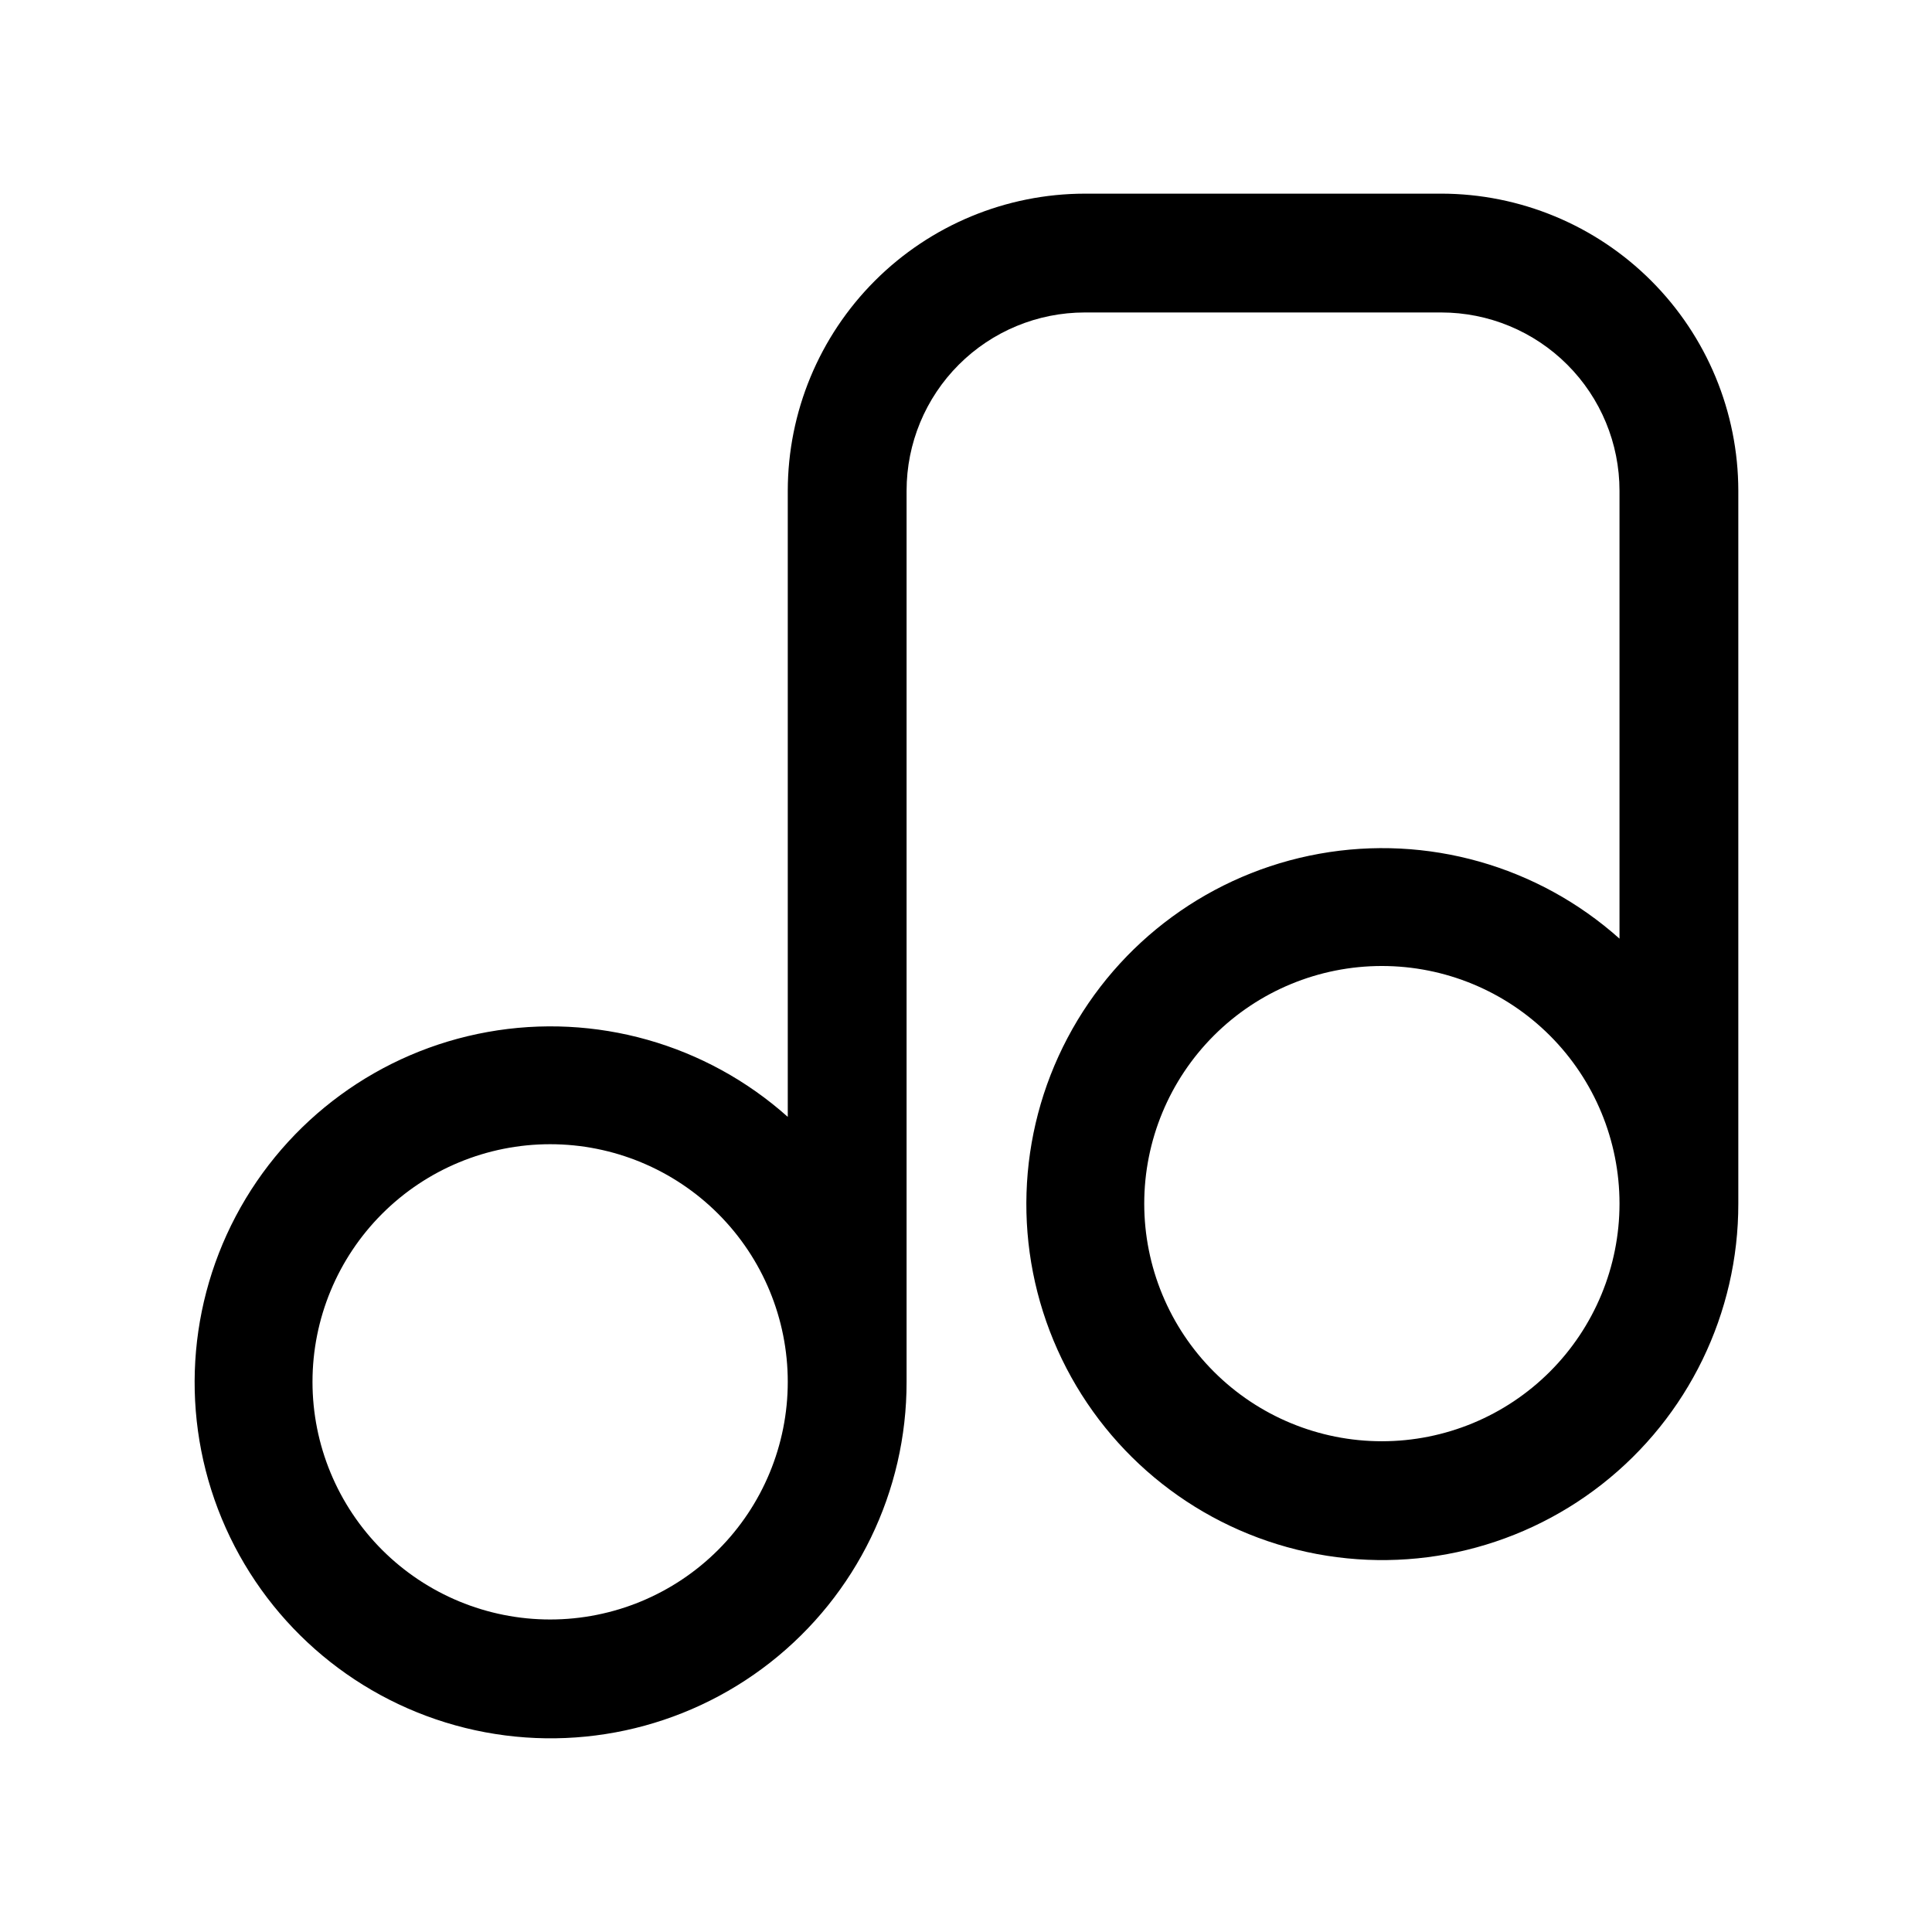 <?xml version="1.0" encoding="UTF-8"?>
<!-- Uploaded to: SVG Repo, www.svgrepo.com, Generator: SVG Repo Mixer Tools -->
<svg fill="#000000" width="800px" height="800px" version="1.1" viewBox="144 144 512 512" xmlns="http://www.w3.org/2000/svg">
 <path d="m525.95 195.32h-94.461c-20.871 0.027-40.879 8.328-55.637 23.086-14.758 14.758-23.059 34.766-23.086 55.637v165.94c-21.645-19.336-50.988-27.633-79.555-22.492-28.566 5.137-53.18 23.145-66.727 48.812-13.547 25.672-14.523 56.148-2.648 82.633 11.879 26.484 35.285 46.027 63.465 52.988 28.18 6.957 57.992 0.559 80.832-17.355 22.84-17.914 36.164-45.34 36.121-74.367v-236.16c0-12.527 4.977-24.543 13.836-33.398 8.855-8.859 20.871-13.836 33.398-13.836h94.465-0.004c12.527 0 24.543 4.977 33.398 13.836 8.859 8.855 13.836 20.871 13.836 33.398v118.71c-21.648-19.34-50.988-27.637-79.559-22.496-28.566 5.141-53.176 23.145-66.723 48.816-13.551 25.668-14.527 56.148-2.648 82.633 11.875 26.484 35.285 46.027 63.465 52.984 28.176 6.961 57.992 0.559 80.832-17.352 22.84-17.914 36.16-45.344 36.121-74.367v-188.93c-0.027-20.871-8.328-40.879-23.086-55.637-14.758-14.758-34.766-23.059-55.637-23.086zm-236.16 377.86c-16.703 0-32.719-6.637-44.531-18.445-11.809-11.812-18.445-27.828-18.445-44.531s6.637-32.723 18.445-44.531c11.812-11.809 27.828-18.445 44.531-18.445 16.703 0 32.723 6.637 44.531 18.445 11.812 11.809 18.445 27.828 18.445 44.531s-6.633 32.719-18.445 44.531c-11.809 11.809-27.828 18.445-44.531 18.445zm220.42-47.23v-0.004c-16.703 0-32.723-6.633-44.531-18.445-11.809-11.809-18.445-27.828-18.445-44.527 0-16.703 6.637-32.723 18.445-44.531 11.809-11.812 27.828-18.445 44.531-18.445s32.719 6.633 44.531 18.445c11.809 11.809 18.445 27.828 18.445 44.531 0 16.699-6.637 32.719-18.445 44.527-11.812 11.812-27.828 18.445-44.531 18.445z"/>
</svg>